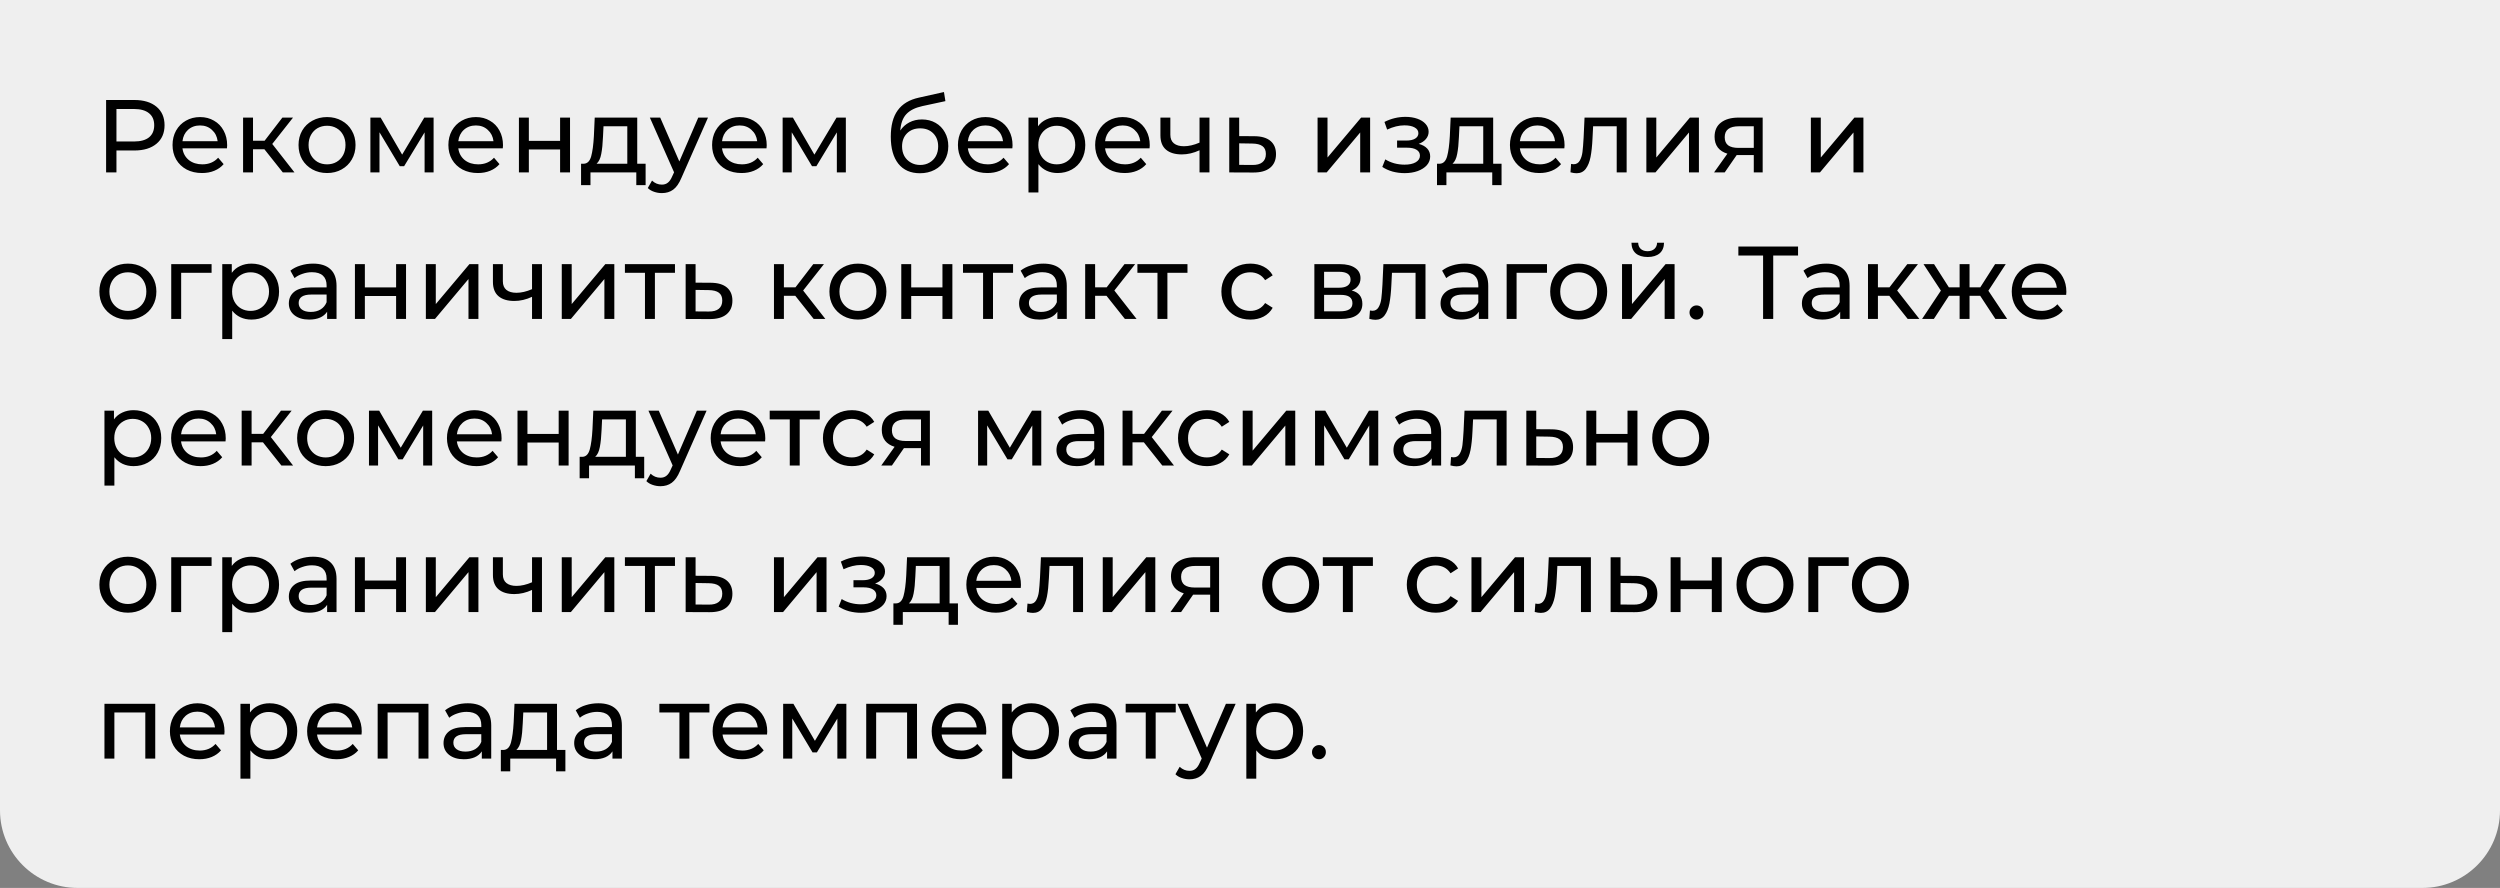 <?xml version="1.0" encoding="UTF-8"?> <svg xmlns="http://www.w3.org/2000/svg" width="290" height="103" viewBox="0 0 290 103" fill="none"><rect x="0" y="0" width="290" height="103" fill="#808080" stroke="none"/> <path d="M0 0H290V94C290 98.971 285.971 103 281 103H9C4.029 103 0 98.971 0 94V0Z" fill="#EFEFEF"></path> <path d="M15.584 11.6C16.672 11.6 17.528 11.86 18.152 12.38C18.776 12.9 19.088 13.616 19.088 14.528C19.088 15.44 18.776 16.156 18.152 16.676C17.528 17.196 16.672 17.456 15.584 17.456H13.508V20H12.308V11.6H15.584ZM15.548 16.412C16.308 16.412 16.888 16.252 17.288 15.932C17.688 15.604 17.888 15.136 17.888 14.528C17.888 13.92 17.688 13.456 17.288 13.136C16.888 12.808 16.308 12.644 15.548 12.644H13.508V16.412H15.548ZM26.35 16.856C26.35 16.944 26.342 17.06 26.326 17.204H21.166C21.238 17.764 21.482 18.216 21.898 18.56C22.322 18.896 22.846 19.064 23.47 19.064C24.23 19.064 24.842 18.808 25.306 18.296L25.942 19.04C25.654 19.376 25.294 19.632 24.862 19.808C24.438 19.984 23.962 20.072 23.434 20.072C22.762 20.072 22.166 19.936 21.646 19.664C21.126 19.384 20.722 18.996 20.434 18.5C20.154 18.004 20.014 17.444 20.014 16.82C20.014 16.204 20.15 15.648 20.422 15.152C20.702 14.656 21.082 14.272 21.562 14C22.05 13.72 22.598 13.58 23.206 13.58C23.814 13.58 24.354 13.72 24.826 14C25.306 14.272 25.678 14.656 25.942 15.152C26.214 15.648 26.35 16.216 26.35 16.856ZM23.206 14.552C22.654 14.552 22.19 14.72 21.814 15.056C21.446 15.392 21.23 15.832 21.166 16.376H25.246C25.182 15.84 24.962 15.404 24.586 15.068C24.218 14.724 23.758 14.552 23.206 14.552ZM30.669 17.312H29.349V20H28.197V13.64H29.349V16.328H30.693L32.757 13.64H33.993L31.581 16.7L34.161 20H32.805L30.669 17.312ZM37.942 20.072C37.31 20.072 36.742 19.932 36.238 19.652C35.734 19.372 35.338 18.988 35.05 18.5C34.77 18.004 34.63 17.444 34.63 16.82C34.63 16.196 34.77 15.64 35.05 15.152C35.338 14.656 35.734 14.272 36.238 14C36.742 13.72 37.31 13.58 37.942 13.58C38.574 13.58 39.138 13.72 39.634 14C40.138 14.272 40.53 14.656 40.81 15.152C41.098 15.64 41.242 16.196 41.242 16.82C41.242 17.444 41.098 18.004 40.81 18.5C40.53 18.988 40.138 19.372 39.634 19.652C39.138 19.932 38.574 20.072 37.942 20.072ZM37.942 19.064C38.35 19.064 38.714 18.972 39.034 18.788C39.362 18.596 39.618 18.332 39.802 17.996C39.986 17.652 40.078 17.26 40.078 16.82C40.078 16.38 39.986 15.992 39.802 15.656C39.618 15.312 39.362 15.048 39.034 14.864C38.714 14.68 38.35 14.588 37.942 14.588C37.534 14.588 37.166 14.68 36.838 14.864C36.518 15.048 36.262 15.312 36.07 15.656C35.886 15.992 35.794 16.38 35.794 16.82C35.794 17.26 35.886 17.652 36.07 17.996C36.262 18.332 36.518 18.596 36.838 18.788C37.166 18.972 37.534 19.064 37.942 19.064ZM50.297 13.64V20H49.253V15.356L46.877 19.28H46.373L44.021 15.344V20H42.965V13.64H44.153L46.649 17.936L49.217 13.64H50.297ZM58.348 16.856C58.348 16.944 58.34 17.06 58.324 17.204H53.164C53.236 17.764 53.48 18.216 53.896 18.56C54.32 18.896 54.844 19.064 55.468 19.064C56.228 19.064 56.84 18.808 57.304 18.296L57.94 19.04C57.652 19.376 57.292 19.632 56.86 19.808C56.436 19.984 55.96 20.072 55.432 20.072C54.76 20.072 54.164 19.936 53.644 19.664C53.124 19.384 52.72 18.996 52.432 18.5C52.152 18.004 52.012 17.444 52.012 16.82C52.012 16.204 52.148 15.648 52.42 15.152C52.7 14.656 53.08 14.272 53.56 14C54.048 13.72 54.596 13.58 55.204 13.58C55.812 13.58 56.352 13.72 56.824 14C57.304 14.272 57.676 14.656 57.94 15.152C58.212 15.648 58.348 16.216 58.348 16.856ZM55.204 14.552C54.652 14.552 54.188 14.72 53.812 15.056C53.444 15.392 53.228 15.832 53.164 16.376H57.244C57.18 15.84 56.96 15.404 56.584 15.068C56.216 14.724 55.756 14.552 55.204 14.552ZM60.195 13.64H61.347V16.34H64.971V13.64H66.123V20H64.971V17.336H61.347V20H60.195V13.64ZM74.891 18.992V21.476H73.811V20H68.495V21.476H67.403V18.992H67.739C68.147 18.968 68.427 18.68 68.579 18.128C68.731 17.576 68.835 16.796 68.891 15.788L68.987 13.64H73.919V18.992H74.891ZM69.947 15.872C69.915 16.672 69.847 17.336 69.743 17.864C69.647 18.384 69.467 18.76 69.203 18.992H72.767V14.648H70.007L69.947 15.872ZM82.127 13.64L79.043 20.636C78.772 21.284 78.451 21.74 78.084 22.004C77.724 22.268 77.287 22.4 76.775 22.4C76.463 22.4 76.159 22.348 75.864 22.244C75.576 22.148 75.335 22.004 75.144 21.812L75.635 20.948C75.963 21.26 76.344 21.416 76.775 21.416C77.055 21.416 77.287 21.34 77.472 21.188C77.663 21.044 77.835 20.792 77.987 20.432L78.192 19.988L75.383 13.64H76.584L78.803 18.728L80.999 13.64H82.127ZM88.939 16.856C88.939 16.944 88.931 17.06 88.915 17.204H83.755C83.827 17.764 84.071 18.216 84.487 18.56C84.911 18.896 85.435 19.064 86.059 19.064C86.819 19.064 87.431 18.808 87.895 18.296L88.531 19.04C88.243 19.376 87.883 19.632 87.451 19.808C87.027 19.984 86.551 20.072 86.023 20.072C85.351 20.072 84.755 19.936 84.235 19.664C83.715 19.384 83.311 18.996 83.023 18.5C82.743 18.004 82.603 17.444 82.603 16.82C82.603 16.204 82.739 15.648 83.011 15.152C83.291 14.656 83.671 14.272 84.151 14C84.639 13.72 85.187 13.58 85.795 13.58C86.403 13.58 86.943 13.72 87.415 14C87.895 14.272 88.267 14.656 88.531 15.152C88.803 15.648 88.939 16.216 88.939 16.856ZM85.795 14.552C85.243 14.552 84.779 14.72 84.403 15.056C84.035 15.392 83.819 15.832 83.755 16.376H87.835C87.771 15.84 87.551 15.404 87.175 15.068C86.807 14.724 86.347 14.552 85.795 14.552ZM98.118 13.64V20H97.074V15.356L94.698 19.28H94.194L91.842 15.344V20H90.786V13.64H91.974L94.47 17.936L97.038 13.64H98.118ZM106.943 13.856C107.535 13.856 108.063 13.988 108.527 14.252C108.991 14.516 109.351 14.884 109.607 15.356C109.871 15.82 110.003 16.352 110.003 16.952C110.003 17.568 109.863 18.116 109.583 18.596C109.311 19.068 108.923 19.436 108.419 19.7C107.923 19.964 107.355 20.096 106.715 20.096C105.635 20.096 104.799 19.728 104.207 18.992C103.623 18.248 103.331 17.204 103.331 15.86C103.331 14.556 103.599 13.536 104.135 12.8C104.671 12.056 105.491 11.564 106.595 11.324L109.499 10.676L109.667 11.732L106.991 12.308C106.159 12.492 105.539 12.804 105.131 13.244C104.723 13.684 104.491 14.316 104.435 15.14C104.707 14.732 105.059 14.416 105.491 14.192C105.923 13.968 106.407 13.856 106.943 13.856ZM106.739 19.136C107.147 19.136 107.507 19.044 107.819 18.86C108.139 18.676 108.387 18.424 108.563 18.104C108.739 17.776 108.827 17.404 108.827 16.988C108.827 16.356 108.635 15.848 108.251 15.464C107.867 15.08 107.363 14.888 106.739 14.888C106.115 14.888 105.607 15.08 105.215 15.464C104.831 15.848 104.639 16.356 104.639 16.988C104.639 17.404 104.727 17.776 104.903 18.104C105.087 18.424 105.339 18.676 105.659 18.86C105.979 19.044 106.339 19.136 106.739 19.136ZM117.456 16.856C117.456 16.944 117.448 17.06 117.432 17.204H112.272C112.344 17.764 112.588 18.216 113.004 18.56C113.428 18.896 113.952 19.064 114.576 19.064C115.336 19.064 115.948 18.808 116.412 18.296L117.048 19.04C116.76 19.376 116.4 19.632 115.968 19.808C115.544 19.984 115.068 20.072 114.54 20.072C113.868 20.072 113.272 19.936 112.752 19.664C112.232 19.384 111.828 18.996 111.54 18.5C111.26 18.004 111.12 17.444 111.12 16.82C111.12 16.204 111.256 15.648 111.528 15.152C111.808 14.656 112.188 14.272 112.668 14C113.156 13.72 113.704 13.58 114.312 13.58C114.92 13.58 115.46 13.72 115.932 14C116.412 14.272 116.784 14.656 117.048 15.152C117.32 15.648 117.456 16.216 117.456 16.856ZM114.312 14.552C113.76 14.552 113.296 14.72 112.92 15.056C112.552 15.392 112.336 15.832 112.272 16.376H116.352C116.288 15.84 116.068 15.404 115.692 15.068C115.324 14.724 114.864 14.552 114.312 14.552ZM122.676 13.58C123.292 13.58 123.844 13.716 124.332 13.988C124.82 14.26 125.2 14.64 125.472 15.128C125.752 15.616 125.892 16.18 125.892 16.82C125.892 17.46 125.752 18.028 125.472 18.524C125.2 19.012 124.82 19.392 124.332 19.664C123.844 19.936 123.292 20.072 122.676 20.072C122.22 20.072 121.8 19.984 121.416 19.808C121.04 19.632 120.72 19.376 120.456 19.04V22.328H119.304V13.64H120.408V14.648C120.664 14.296 120.988 14.032 121.38 13.856C121.772 13.672 122.204 13.58 122.676 13.58ZM122.58 19.064C122.988 19.064 123.352 18.972 123.672 18.788C124 18.596 124.256 18.332 124.44 17.996C124.632 17.652 124.728 17.26 124.728 16.82C124.728 16.38 124.632 15.992 124.44 15.656C124.256 15.312 124 15.048 123.672 14.864C123.352 14.68 122.988 14.588 122.58 14.588C122.18 14.588 121.816 14.684 121.488 14.876C121.168 15.06 120.912 15.32 120.72 15.656C120.536 15.992 120.444 16.38 120.444 16.82C120.444 17.26 120.536 17.652 120.72 17.996C120.904 18.332 121.16 18.596 121.488 18.788C121.816 18.972 122.18 19.064 122.58 19.064ZM133.373 16.856C133.373 16.944 133.365 17.06 133.349 17.204H128.189C128.261 17.764 128.505 18.216 128.921 18.56C129.345 18.896 129.869 19.064 130.493 19.064C131.253 19.064 131.865 18.808 132.329 18.296L132.965 19.04C132.677 19.376 132.317 19.632 131.885 19.808C131.461 19.984 130.985 20.072 130.457 20.072C129.785 20.072 129.189 19.936 128.669 19.664C128.149 19.384 127.745 18.996 127.457 18.5C127.177 18.004 127.037 17.444 127.037 16.82C127.037 16.204 127.173 15.648 127.445 15.152C127.725 14.656 128.105 14.272 128.585 14C129.073 13.72 129.621 13.58 130.229 13.58C130.837 13.58 131.377 13.72 131.849 14C132.329 14.272 132.701 14.656 132.965 15.152C133.237 15.648 133.373 16.216 133.373 16.856ZM130.229 14.552C129.677 14.552 129.213 14.72 128.837 15.056C128.469 15.392 128.253 15.832 128.189 16.376H132.269C132.205 15.84 131.985 15.404 131.609 15.068C131.241 14.724 130.781 14.552 130.229 14.552ZM140.297 13.64V20H139.145V17.432C138.457 17.752 137.773 17.912 137.093 17.912C136.301 17.912 135.689 17.728 135.257 17.36C134.825 16.992 134.609 16.44 134.609 15.704V13.64H135.761V15.632C135.761 16.072 135.897 16.404 136.169 16.628C136.449 16.852 136.837 16.964 137.333 16.964C137.893 16.964 138.497 16.824 139.145 16.544V13.64H140.297ZM145.533 15.8C146.341 15.808 146.957 15.992 147.381 16.352C147.805 16.712 148.017 17.22 148.017 17.876C148.017 18.564 147.785 19.096 147.321 19.472C146.865 19.84 146.209 20.02 145.353 20.012L142.593 20V13.64H143.745V15.788L145.533 15.8ZM145.257 19.136C145.777 19.144 146.169 19.04 146.433 18.824C146.705 18.608 146.841 18.288 146.841 17.864C146.841 17.448 146.709 17.144 146.445 16.952C146.189 16.76 145.793 16.66 145.257 16.652L143.745 16.628V19.124L145.257 19.136ZM152.838 13.64H153.99V18.272L157.89 13.64H158.934V20H157.782V15.368L153.894 20H152.838V13.64ZM164.569 16.688C164.993 16.8 165.321 16.98 165.553 17.228C165.785 17.476 165.901 17.784 165.901 18.152C165.901 18.528 165.773 18.864 165.517 19.16C165.261 19.448 164.905 19.676 164.449 19.844C164.001 20.004 163.497 20.084 162.937 20.084C162.465 20.084 162.001 20.024 161.545 19.904C161.097 19.776 160.697 19.596 160.345 19.364L160.693 18.488C160.997 18.68 161.345 18.832 161.737 18.944C162.129 19.048 162.525 19.1 162.925 19.1C163.469 19.1 163.901 19.008 164.221 18.824C164.549 18.632 164.713 18.376 164.713 18.056C164.713 17.76 164.581 17.532 164.317 17.372C164.061 17.212 163.697 17.132 163.225 17.132H162.061V16.304H163.141C163.573 16.304 163.913 16.228 164.161 16.076C164.409 15.924 164.533 15.716 164.533 15.452C164.533 15.164 164.385 14.94 164.089 14.78C163.801 14.62 163.409 14.54 162.913 14.54C162.281 14.54 161.613 14.704 160.909 15.032L160.597 14.144C161.373 13.752 162.185 13.556 163.033 13.556C163.545 13.556 164.005 13.628 164.413 13.772C164.821 13.916 165.141 14.12 165.373 14.384C165.605 14.648 165.721 14.948 165.721 15.284C165.721 15.596 165.617 15.876 165.409 16.124C165.201 16.372 164.921 16.56 164.569 16.688ZM174.18 18.992V21.476H173.1V20H167.784V21.476H166.692V18.992H167.028C167.436 18.968 167.716 18.68 167.868 18.128C168.02 17.576 168.124 16.796 168.18 15.788L168.276 13.64H173.208V18.992H174.18ZM169.236 15.872C169.204 16.672 169.136 17.336 169.032 17.864C168.936 18.384 168.756 18.76 168.492 18.992H172.056V14.648H169.296L169.236 15.872ZM181.489 16.856C181.489 16.944 181.481 17.06 181.465 17.204H176.305C176.377 17.764 176.621 18.216 177.037 18.56C177.461 18.896 177.985 19.064 178.609 19.064C179.369 19.064 179.981 18.808 180.445 18.296L181.081 19.04C180.793 19.376 180.433 19.632 180.001 19.808C179.577 19.984 179.101 20.072 178.573 20.072C177.901 20.072 177.305 19.936 176.785 19.664C176.265 19.384 175.861 18.996 175.573 18.5C175.293 18.004 175.153 17.444 175.153 16.82C175.153 16.204 175.289 15.648 175.561 15.152C175.841 14.656 176.221 14.272 176.701 14C177.189 13.72 177.737 13.58 178.345 13.58C178.953 13.58 179.493 13.72 179.965 14C180.445 14.272 180.817 14.656 181.081 15.152C181.353 15.648 181.489 16.216 181.489 16.856ZM178.345 14.552C177.793 14.552 177.329 14.72 176.953 15.056C176.585 15.392 176.369 15.832 176.305 16.376H180.385C180.321 15.84 180.101 15.404 179.725 15.068C179.357 14.724 178.897 14.552 178.345 14.552ZM188.69 13.64V20H187.538V14.648H184.802L184.73 16.064C184.69 16.92 184.614 17.636 184.502 18.212C184.39 18.78 184.206 19.236 183.95 19.58C183.694 19.924 183.338 20.096 182.882 20.096C182.674 20.096 182.438 20.06 182.174 19.988L182.246 19.016C182.35 19.04 182.446 19.052 182.534 19.052C182.854 19.052 183.094 18.912 183.254 18.632C183.414 18.352 183.518 18.02 183.566 17.636C183.614 17.252 183.658 16.704 183.698 15.992L183.806 13.64H188.69ZM190.978 13.64H192.13V18.272L196.03 13.64H197.074V20H195.922V15.368L192.034 20H190.978V13.64ZM204.47 13.64V20H203.438V17.984H201.59H201.458L200.066 20H198.83L200.378 17.828C199.898 17.684 199.53 17.448 199.274 17.12C199.018 16.784 198.89 16.368 198.89 15.872C198.89 15.144 199.138 14.592 199.634 14.216C200.13 13.832 200.814 13.64 201.686 13.64H204.47ZM200.066 15.908C200.066 16.332 200.198 16.648 200.462 16.856C200.734 17.056 201.138 17.156 201.674 17.156H203.438V14.648H201.722C200.618 14.648 200.066 15.068 200.066 15.908ZM210.06 13.64H211.212V18.272L215.112 13.64H216.156V20H215.004V15.368L211.116 20H210.06V13.64ZM14.84 37.072C14.208 37.072 13.64 36.932 13.136 36.652C12.632 36.372 12.236 35.988 11.948 35.5C11.668 35.004 11.528 34.444 11.528 33.82C11.528 33.196 11.668 32.64 11.948 32.152C12.236 31.656 12.632 31.272 13.136 31C13.64 30.72 14.208 30.58 14.84 30.58C15.472 30.58 16.036 30.72 16.532 31C17.036 31.272 17.428 31.656 17.708 32.152C17.996 32.64 18.14 33.196 18.14 33.82C18.14 34.444 17.996 35.004 17.708 35.5C17.428 35.988 17.036 36.372 16.532 36.652C16.036 36.932 15.472 37.072 14.84 37.072ZM14.84 36.064C15.248 36.064 15.612 35.972 15.932 35.788C16.26 35.596 16.516 35.332 16.7 34.996C16.884 34.652 16.976 34.26 16.976 33.82C16.976 33.38 16.884 32.992 16.7 32.656C16.516 32.312 16.26 32.048 15.932 31.864C15.612 31.68 15.248 31.588 14.84 31.588C14.432 31.588 14.064 31.68 13.736 31.864C13.416 32.048 13.16 32.312 12.968 32.656C12.784 32.992 12.692 33.38 12.692 33.82C12.692 34.26 12.784 34.652 12.968 34.996C13.16 35.332 13.416 35.596 13.736 35.788C14.064 35.972 14.432 36.064 14.84 36.064ZM24.544 31.648H21.015V37H19.863V30.64H24.544V31.648ZM29.155 30.58C29.771 30.58 30.323 30.716 30.811 30.988C31.299 31.26 31.679 31.64 31.951 32.128C32.231 32.616 32.371 33.18 32.371 33.82C32.371 34.46 32.231 35.028 31.951 35.524C31.679 36.012 31.299 36.392 30.811 36.664C30.323 36.936 29.771 37.072 29.155 37.072C28.699 37.072 28.279 36.984 27.895 36.808C27.519 36.632 27.199 36.376 26.935 36.04V39.328H25.783V30.64H26.887V31.648C27.143 31.296 27.467 31.032 27.859 30.856C28.251 30.672 28.683 30.58 29.155 30.58ZM29.059 36.064C29.467 36.064 29.831 35.972 30.151 35.788C30.479 35.596 30.735 35.332 30.919 34.996C31.111 34.652 31.207 34.26 31.207 33.82C31.207 33.38 31.111 32.992 30.919 32.656C30.735 32.312 30.479 32.048 30.151 31.864C29.831 31.68 29.467 31.588 29.059 31.588C28.659 31.588 28.295 31.684 27.967 31.876C27.647 32.06 27.391 32.32 27.199 32.656C27.015 32.992 26.923 33.38 26.923 33.82C26.923 34.26 27.015 34.652 27.199 34.996C27.383 35.332 27.639 35.596 27.967 35.788C28.295 35.972 28.659 36.064 29.059 36.064ZM36.314 30.58C37.194 30.58 37.866 30.796 38.33 31.228C38.802 31.66 39.038 32.304 39.038 33.16V37H37.946V36.16C37.754 36.456 37.478 36.684 37.118 36.844C36.766 36.996 36.346 37.072 35.858 37.072C35.146 37.072 34.574 36.9 34.142 36.556C33.718 36.212 33.506 35.76 33.506 35.2C33.506 34.64 33.71 34.192 34.118 33.856C34.526 33.512 35.174 33.34 36.062 33.34H37.886V33.112C37.886 32.616 37.742 32.236 37.454 31.972C37.166 31.708 36.742 31.576 36.182 31.576C35.806 31.576 35.438 31.64 35.078 31.768C34.718 31.888 34.414 32.052 34.166 32.26L33.686 31.396C34.014 31.132 34.406 30.932 34.862 30.796C35.318 30.652 35.802 30.58 36.314 30.58ZM36.05 36.184C36.49 36.184 36.87 36.088 37.19 35.896C37.51 35.696 37.742 35.416 37.886 35.056V34.168H36.11C35.134 34.168 34.646 34.496 34.646 35.152C34.646 35.472 34.77 35.724 35.018 35.908C35.266 36.092 35.61 36.184 36.05 36.184ZM41.172 30.64H42.324V33.34H45.948V30.64H47.1V37H45.948V34.336H42.324V37H41.172V30.64ZM49.4 30.64H50.552V35.272L54.452 30.64H55.496V37H54.344V32.368L50.456 37H49.4V30.64ZM62.868 30.64V37H61.716V34.432C61.028 34.752 60.344 34.912 59.664 34.912C58.872 34.912 58.26 34.728 57.828 34.36C57.396 33.992 57.18 33.44 57.18 32.704V30.64H58.332V32.632C58.332 33.072 58.468 33.404 58.74 33.628C59.02 33.852 59.408 33.964 59.904 33.964C60.464 33.964 61.068 33.824 61.716 33.544V30.64H62.868ZM65.165 30.64H66.317V35.272L70.217 30.64H71.261V37H70.109V32.368L66.221 37H65.165V30.64ZM78.297 31.648H75.969V37H74.817V31.648H72.489V30.64H78.297V31.648ZM82.475 32.8C83.283 32.808 83.899 32.992 84.323 33.352C84.747 33.712 84.959 34.22 84.959 34.876C84.959 35.564 84.727 36.096 84.263 36.472C83.807 36.84 83.151 37.02 82.295 37.012L79.535 37V30.64H80.687V32.788L82.475 32.8ZM82.199 36.136C82.719 36.144 83.111 36.04 83.375 35.824C83.647 35.608 83.783 35.288 83.783 34.864C83.783 34.448 83.651 34.144 83.387 33.952C83.131 33.76 82.735 33.66 82.199 33.652L80.687 33.628V36.124L82.199 36.136ZM92.252 34.312H90.932V37H89.78V30.64H90.932V33.328H92.276L94.34 30.64H95.576L93.164 33.7L95.744 37H94.388L92.252 34.312ZM99.525 37.072C98.893 37.072 98.325 36.932 97.821 36.652C97.317 36.372 96.921 35.988 96.633 35.5C96.353 35.004 96.213 34.444 96.213 33.82C96.213 33.196 96.353 32.64 96.633 32.152C96.921 31.656 97.317 31.272 97.821 31C98.325 30.72 98.893 30.58 99.525 30.58C100.157 30.58 100.721 30.72 101.217 31C101.721 31.272 102.113 31.656 102.393 32.152C102.681 32.64 102.825 33.196 102.825 33.82C102.825 34.444 102.681 35.004 102.393 35.5C102.113 35.988 101.721 36.372 101.217 36.652C100.721 36.932 100.157 37.072 99.525 37.072ZM99.525 36.064C99.933 36.064 100.297 35.972 100.617 35.788C100.945 35.596 101.201 35.332 101.385 34.996C101.569 34.652 101.661 34.26 101.661 33.82C101.661 33.38 101.569 32.992 101.385 32.656C101.201 32.312 100.945 32.048 100.617 31.864C100.297 31.68 99.933 31.588 99.525 31.588C99.117 31.588 98.749 31.68 98.421 31.864C98.101 32.048 97.845 32.312 97.653 32.656C97.469 32.992 97.377 33.38 97.377 33.82C97.377 34.26 97.469 34.652 97.653 34.996C97.845 35.332 98.101 35.596 98.421 35.788C98.749 35.972 99.117 36.064 99.525 36.064ZM104.548 30.64H105.7V33.34H109.324V30.64H110.476V37H109.324V34.336H105.7V37H104.548V30.64ZM117.516 31.648H115.188V37H114.036V31.648H111.708V30.64H117.516V31.648ZM121.022 30.58C121.902 30.58 122.574 30.796 123.038 31.228C123.51 31.66 123.746 32.304 123.746 33.16V37H122.654V36.16C122.462 36.456 122.186 36.684 121.826 36.844C121.474 36.996 121.054 37.072 120.566 37.072C119.854 37.072 119.282 36.9 118.85 36.556C118.426 36.212 118.214 35.76 118.214 35.2C118.214 34.64 118.418 34.192 118.826 33.856C119.234 33.512 119.882 33.34 120.77 33.34H122.594V33.112C122.594 32.616 122.45 32.236 122.162 31.972C121.874 31.708 121.45 31.576 120.89 31.576C120.514 31.576 120.146 31.64 119.786 31.768C119.426 31.888 119.122 32.052 118.874 32.26L118.394 31.396C118.722 31.132 119.114 30.932 119.57 30.796C120.026 30.652 120.51 30.58 121.022 30.58ZM120.758 36.184C121.198 36.184 121.578 36.088 121.898 35.896C122.218 35.696 122.45 35.416 122.594 35.056V34.168H120.818C119.842 34.168 119.354 34.496 119.354 35.152C119.354 35.472 119.478 35.724 119.726 35.908C119.974 36.092 120.318 36.184 120.758 36.184ZM128.353 34.312H127.033V37H125.881V30.64H127.033V33.328H128.377L130.441 30.64H131.677L129.265 33.7L131.845 37H130.489L128.353 34.312ZM137.747 31.648H135.419V37H134.267V31.648H131.939V30.64H137.747V31.648ZM145.04 37.072C144.392 37.072 143.812 36.932 143.3 36.652C142.796 36.372 142.4 35.988 142.112 35.5C141.824 35.004 141.68 34.444 141.68 33.82C141.68 33.196 141.824 32.64 142.112 32.152C142.4 31.656 142.796 31.272 143.3 31C143.812 30.72 144.392 30.58 145.04 30.58C145.616 30.58 146.128 30.696 146.576 30.928C147.032 31.16 147.384 31.496 147.632 31.936L146.756 32.5C146.556 32.196 146.308 31.968 146.012 31.816C145.716 31.664 145.388 31.588 145.028 31.588C144.612 31.588 144.236 31.68 143.9 31.864C143.572 32.048 143.312 32.312 143.12 32.656C142.936 32.992 142.844 33.38 142.844 33.82C142.844 34.268 142.936 34.664 143.12 35.008C143.312 35.344 143.572 35.604 143.9 35.788C144.236 35.972 144.612 36.064 145.028 36.064C145.388 36.064 145.716 35.988 146.012 35.836C146.308 35.684 146.556 35.456 146.756 35.152L147.632 35.704C147.384 36.144 147.032 36.484 146.576 36.724C146.128 36.956 145.616 37.072 145.04 37.072ZM156.798 33.7C157.622 33.908 158.034 34.424 158.034 35.248C158.034 35.808 157.822 36.24 157.398 36.544C156.982 36.848 156.358 37 155.526 37H152.466V30.64H155.418C156.17 30.64 156.758 30.784 157.182 31.072C157.606 31.352 157.818 31.752 157.818 32.272C157.818 32.608 157.726 32.9 157.542 33.148C157.366 33.388 157.118 33.572 156.798 33.7ZM153.594 33.376H155.322C155.762 33.376 156.094 33.296 156.318 33.136C156.55 32.976 156.666 32.744 156.666 32.44C156.666 31.832 156.218 31.528 155.322 31.528H153.594V33.376ZM155.442 36.112C155.922 36.112 156.282 36.036 156.522 35.884C156.762 35.732 156.882 35.496 156.882 35.176C156.882 34.848 156.77 34.604 156.546 34.444C156.33 34.284 155.986 34.204 155.514 34.204H153.594V36.112H155.442ZM165.357 30.64V37H164.205V31.648H161.469L161.397 33.064C161.357 33.92 161.281 34.636 161.169 35.212C161.057 35.78 160.873 36.236 160.617 36.58C160.361 36.924 160.005 37.096 159.549 37.096C159.341 37.096 159.105 37.06 158.841 36.988L158.913 36.016C159.017 36.04 159.113 36.052 159.201 36.052C159.521 36.052 159.761 35.912 159.921 35.632C160.081 35.352 160.185 35.02 160.233 34.636C160.281 34.252 160.325 33.704 160.365 32.992L160.473 30.64H165.357ZM169.912 30.58C170.792 30.58 171.464 30.796 171.928 31.228C172.4 31.66 172.636 32.304 172.636 33.16V37H171.544V36.16C171.352 36.456 171.076 36.684 170.716 36.844C170.364 36.996 169.944 37.072 169.456 37.072C168.744 37.072 168.172 36.9 167.74 36.556C167.316 36.212 167.104 35.76 167.104 35.2C167.104 34.64 167.308 34.192 167.716 33.856C168.124 33.512 168.772 33.34 169.66 33.34H171.484V33.112C171.484 32.616 171.34 32.236 171.052 31.972C170.764 31.708 170.34 31.576 169.78 31.576C169.404 31.576 169.036 31.64 168.676 31.768C168.316 31.888 168.012 32.052 167.764 32.26L167.284 31.396C167.612 31.132 168.004 30.932 168.46 30.796C168.916 30.652 169.4 30.58 169.912 30.58ZM169.648 36.184C170.088 36.184 170.468 36.088 170.788 35.896C171.108 35.696 171.34 35.416 171.484 35.056V34.168H169.708C168.732 34.168 168.244 34.496 168.244 35.152C168.244 35.472 168.368 35.724 168.616 35.908C168.864 36.092 169.208 36.184 169.648 36.184ZM179.451 31.648H175.923V37H174.771V30.64H179.451V31.648ZM183.133 37.072C182.501 37.072 181.933 36.932 181.429 36.652C180.925 36.372 180.529 35.988 180.241 35.5C179.961 35.004 179.821 34.444 179.821 33.82C179.821 33.196 179.961 32.64 180.241 32.152C180.529 31.656 180.925 31.272 181.429 31C181.933 30.72 182.501 30.58 183.133 30.58C183.765 30.58 184.329 30.72 184.825 31C185.329 31.272 185.721 31.656 186.001 32.152C186.289 32.64 186.433 33.196 186.433 33.82C186.433 34.444 186.289 35.004 186.001 35.5C185.721 35.988 185.329 36.372 184.825 36.652C184.329 36.932 183.765 37.072 183.133 37.072ZM183.133 36.064C183.541 36.064 183.905 35.972 184.225 35.788C184.553 35.596 184.809 35.332 184.993 34.996C185.177 34.652 185.269 34.26 185.269 33.82C185.269 33.38 185.177 32.992 184.993 32.656C184.809 32.312 184.553 32.048 184.225 31.864C183.905 31.68 183.541 31.588 183.133 31.588C182.725 31.588 182.357 31.68 182.029 31.864C181.709 32.048 181.453 32.312 181.261 32.656C181.077 32.992 180.985 33.38 180.985 33.82C180.985 34.26 181.077 34.652 181.261 34.996C181.453 35.332 181.709 35.596 182.029 35.788C182.357 35.972 182.725 36.064 183.133 36.064ZM188.156 30.64H189.308V35.272L193.208 30.64H194.252V37H193.1V32.368L189.212 37H188.156V30.64ZM191.132 29.812C190.54 29.812 190.08 29.672 189.752 29.392C189.424 29.104 189.256 28.692 189.248 28.156H190.028C190.036 28.452 190.136 28.692 190.328 28.876C190.528 29.052 190.792 29.14 191.12 29.14C191.448 29.14 191.712 29.052 191.912 28.876C192.112 28.692 192.216 28.452 192.224 28.156H193.028C193.02 28.692 192.848 29.104 192.512 29.392C192.176 29.672 191.716 29.812 191.132 29.812ZM196.8 37.072C196.576 37.072 196.384 36.996 196.224 36.844C196.064 36.684 195.984 36.484 195.984 36.244C195.984 36.012 196.064 35.82 196.224 35.668C196.384 35.508 196.576 35.428 196.8 35.428C197.024 35.428 197.212 35.504 197.364 35.656C197.516 35.808 197.592 36.004 197.592 36.244C197.592 36.484 197.512 36.684 197.352 36.844C197.2 36.996 197.016 37.072 196.8 37.072ZM208.574 29.644H205.694V37H204.518V29.644H201.65V28.6H208.574V29.644ZM211.829 30.58C212.709 30.58 213.381 30.796 213.845 31.228C214.317 31.66 214.553 32.304 214.553 33.16V37H213.461V36.16C213.269 36.456 212.993 36.684 212.633 36.844C212.281 36.996 211.861 37.072 211.373 37.072C210.661 37.072 210.089 36.9 209.657 36.556C209.233 36.212 209.021 35.76 209.021 35.2C209.021 34.64 209.225 34.192 209.633 33.856C210.041 33.512 210.689 33.34 211.577 33.34H213.401V33.112C213.401 32.616 213.257 32.236 212.969 31.972C212.681 31.708 212.257 31.576 211.697 31.576C211.321 31.576 210.953 31.64 210.593 31.768C210.233 31.888 209.929 32.052 209.681 32.26L209.201 31.396C209.529 31.132 209.921 30.932 210.377 30.796C210.833 30.652 211.317 30.58 211.829 30.58ZM211.565 36.184C212.005 36.184 212.385 36.088 212.705 35.896C213.025 35.696 213.257 35.416 213.401 35.056V34.168H211.625C210.649 34.168 210.161 34.496 210.161 35.152C210.161 35.472 210.285 35.724 210.533 35.908C210.781 36.092 211.125 36.184 211.565 36.184ZM219.159 34.312H217.839V37H216.687V30.64H217.839V33.328H219.183L221.247 30.64H222.483L220.071 33.7L222.651 37H221.295L219.159 34.312ZM229.703 34.312H228.467V37H227.315V34.312H226.079L224.327 37H222.959L225.143 33.712L223.127 30.64H224.351L226.067 33.328H227.315V30.64H228.467V33.328H229.715L231.431 30.64H232.667L230.651 33.724L232.835 37H231.467L229.703 34.312ZM239.699 33.856C239.699 33.944 239.691 34.06 239.675 34.204H234.515C234.587 34.764 234.831 35.216 235.247 35.56C235.671 35.896 236.195 36.064 236.819 36.064C237.579 36.064 238.191 35.808 238.655 35.296L239.291 36.04C239.003 36.376 238.643 36.632 238.211 36.808C237.787 36.984 237.311 37.072 236.783 37.072C236.111 37.072 235.515 36.936 234.995 36.664C234.475 36.384 234.071 35.996 233.783 35.5C233.503 35.004 233.363 34.444 233.363 33.82C233.363 33.204 233.499 32.648 233.771 32.152C234.051 31.656 234.431 31.272 234.911 31C235.399 30.72 235.947 30.58 236.555 30.58C237.163 30.58 237.703 30.72 238.175 31C238.655 31.272 239.027 31.656 239.291 32.152C239.563 32.648 239.699 33.216 239.699 33.856ZM236.555 31.552C236.003 31.552 235.539 31.72 235.163 32.056C234.795 32.392 234.579 32.832 234.515 33.376H238.595C238.531 32.84 238.311 32.404 237.935 32.068C237.567 31.724 237.107 31.552 236.555 31.552ZM15.488 47.58C16.104 47.58 16.656 47.716 17.144 47.988C17.632 48.26 18.012 48.64 18.284 49.128C18.564 49.616 18.704 50.18 18.704 50.82C18.704 51.46 18.564 52.028 18.284 52.524C18.012 53.012 17.632 53.392 17.144 53.664C16.656 53.936 16.104 54.072 15.488 54.072C15.032 54.072 14.612 53.984 14.228 53.808C13.852 53.632 13.532 53.376 13.268 53.04V56.328H12.116V47.64H13.22V48.648C13.476 48.296 13.8 48.032 14.192 47.856C14.584 47.672 15.016 47.58 15.488 47.58ZM15.392 53.064C15.8 53.064 16.164 52.972 16.484 52.788C16.812 52.596 17.068 52.332 17.252 51.996C17.444 51.652 17.54 51.26 17.54 50.82C17.54 50.38 17.444 49.992 17.252 49.656C17.068 49.312 16.812 49.048 16.484 48.864C16.164 48.68 15.8 48.588 15.392 48.588C14.992 48.588 14.628 48.684 14.3 48.876C13.98 49.06 13.724 49.32 13.532 49.656C13.348 49.992 13.256 50.38 13.256 50.82C13.256 51.26 13.348 51.652 13.532 51.996C13.716 52.332 13.972 52.596 14.3 52.788C14.628 52.972 14.992 53.064 15.392 53.064ZM26.186 50.856C26.186 50.944 26.178 51.06 26.162 51.204H21.002C21.074 51.764 21.318 52.216 21.734 52.56C22.158 52.896 22.682 53.064 23.306 53.064C24.066 53.064 24.678 52.808 25.142 52.296L25.778 53.04C25.49 53.376 25.13 53.632 24.698 53.808C24.274 53.984 23.798 54.072 23.27 54.072C22.598 54.072 22.002 53.936 21.482 53.664C20.962 53.384 20.558 52.996 20.27 52.5C19.99 52.004 19.85 51.444 19.85 50.82C19.85 50.204 19.986 49.648 20.258 49.152C20.538 48.656 20.918 48.272 21.398 48C21.886 47.72 22.434 47.58 23.042 47.58C23.65 47.58 24.19 47.72 24.662 48C25.142 48.272 25.514 48.656 25.778 49.152C26.05 49.648 26.186 50.216 26.186 50.856ZM23.042 48.552C22.49 48.552 22.026 48.72 21.65 49.056C21.282 49.392 21.066 49.832 21.002 50.376H25.082C25.018 49.84 24.798 49.404 24.422 49.068C24.054 48.724 23.594 48.552 23.042 48.552ZM30.505 51.312H29.185V54H28.033V47.64H29.185V50.328H30.529L32.593 47.64H33.829L31.417 50.7L33.997 54H32.641L30.505 51.312ZM37.778 54.072C37.146 54.072 36.578 53.932 36.074 53.652C35.57 53.372 35.174 52.988 34.886 52.5C34.606 52.004 34.466 51.444 34.466 50.82C34.466 50.196 34.606 49.64 34.886 49.152C35.174 48.656 35.57 48.272 36.074 48C36.578 47.72 37.146 47.58 37.778 47.58C38.41 47.58 38.974 47.72 39.47 48C39.974 48.272 40.366 48.656 40.646 49.152C40.934 49.64 41.078 50.196 41.078 50.82C41.078 51.444 40.934 52.004 40.646 52.5C40.366 52.988 39.974 53.372 39.47 53.652C38.974 53.932 38.41 54.072 37.778 54.072ZM37.778 53.064C38.186 53.064 38.55 52.972 38.87 52.788C39.198 52.596 39.454 52.332 39.638 51.996C39.822 51.652 39.914 51.26 39.914 50.82C39.914 50.38 39.822 49.992 39.638 49.656C39.454 49.312 39.198 49.048 38.87 48.864C38.55 48.68 38.186 48.588 37.778 48.588C37.37 48.588 37.002 48.68 36.674 48.864C36.354 49.048 36.098 49.312 35.906 49.656C35.722 49.992 35.63 50.38 35.63 50.82C35.63 51.26 35.722 51.652 35.906 51.996C36.098 52.332 36.354 52.596 36.674 52.788C37.002 52.972 37.37 53.064 37.778 53.064ZM50.133 47.64V54H49.089V49.356L46.713 53.28H46.209L43.857 49.344V54H42.801V47.64H43.989L46.485 51.936L49.053 47.64H50.133ZM58.184 50.856C58.184 50.944 58.175 51.06 58.16 51.204H52.999C53.072 51.764 53.316 52.216 53.731 52.56C54.156 52.896 54.679 53.064 55.303 53.064C56.063 53.064 56.675 52.808 57.139 52.296L57.776 53.04C57.487 53.376 57.127 53.632 56.696 53.808C56.272 53.984 55.795 54.072 55.267 54.072C54.596 54.072 53.999 53.936 53.48 53.664C52.959 53.384 52.556 52.996 52.267 52.5C51.987 52.004 51.847 51.444 51.847 50.82C51.847 50.204 51.983 49.648 52.255 49.152C52.535 48.656 52.916 48.272 53.395 48C53.883 47.72 54.431 47.58 55.039 47.58C55.648 47.58 56.188 47.72 56.66 48C57.139 48.272 57.511 48.656 57.776 49.152C58.047 49.648 58.184 50.216 58.184 50.856ZM55.039 48.552C54.487 48.552 54.023 48.72 53.648 49.056C53.279 49.392 53.063 49.832 52.999 50.376H57.08C57.016 49.84 56.795 49.404 56.419 49.068C56.051 48.724 55.592 48.552 55.039 48.552ZM60.031 47.64H61.183V50.34H64.807V47.64H65.959V54H64.807V51.336H61.183V54H60.031V47.64ZM74.727 52.992V55.476H73.647V54H68.331V55.476H67.239V52.992H67.575C67.983 52.968 68.263 52.68 68.415 52.128C68.567 51.576 68.671 50.796 68.727 49.788L68.823 47.64H73.755V52.992H74.727ZM69.783 49.872C69.751 50.672 69.683 51.336 69.579 51.864C69.483 52.384 69.303 52.76 69.039 52.992H72.603V48.648H69.843L69.783 49.872ZM81.963 47.64L78.879 54.636C78.607 55.284 78.287 55.74 77.919 56.004C77.559 56.268 77.123 56.4 76.611 56.4C76.299 56.4 75.995 56.348 75.699 56.244C75.411 56.148 75.171 56.004 74.979 55.812L75.471 54.948C75.799 55.26 76.179 55.416 76.611 55.416C76.891 55.416 77.123 55.34 77.307 55.188C77.499 55.044 77.671 54.792 77.823 54.432L78.027 53.988L75.219 47.64H76.419L78.639 52.728L80.835 47.64H81.963ZM88.775 50.856C88.775 50.944 88.767 51.06 88.751 51.204H83.591C83.663 51.764 83.907 52.216 84.323 52.56C84.747 52.896 85.271 53.064 85.895 53.064C86.655 53.064 87.267 52.808 87.731 52.296L88.367 53.04C88.079 53.376 87.719 53.632 87.287 53.808C86.863 53.984 86.387 54.072 85.859 54.072C85.187 54.072 84.591 53.936 84.071 53.664C83.551 53.384 83.147 52.996 82.859 52.5C82.579 52.004 82.439 51.444 82.439 50.82C82.439 50.204 82.575 49.648 82.847 49.152C83.127 48.656 83.507 48.272 83.987 48C84.475 47.72 85.023 47.58 85.631 47.58C86.239 47.58 86.779 47.72 87.251 48C87.731 48.272 88.103 48.656 88.367 49.152C88.639 49.648 88.775 50.216 88.775 50.856ZM85.631 48.552C85.079 48.552 84.615 48.72 84.239 49.056C83.871 49.392 83.655 49.832 83.591 50.376H87.671C87.607 49.84 87.387 49.404 87.011 49.068C86.643 48.724 86.183 48.552 85.631 48.552ZM95.093 48.648H92.765V54H91.613V48.648H89.285V47.64H95.093V48.648ZM98.821 54.072C98.173 54.072 97.593 53.932 97.081 53.652C96.577 53.372 96.181 52.988 95.893 52.5C95.605 52.004 95.461 51.444 95.461 50.82C95.461 50.196 95.605 49.64 95.893 49.152C96.181 48.656 96.577 48.272 97.081 48C97.593 47.72 98.173 47.58 98.821 47.58C99.397 47.58 99.909 47.696 100.357 47.928C100.813 48.16 101.165 48.496 101.413 48.936L100.537 49.5C100.337 49.196 100.089 48.968 99.793 48.816C99.497 48.664 99.169 48.588 98.809 48.588C98.393 48.588 98.017 48.68 97.681 48.864C97.353 49.048 97.093 49.312 96.901 49.656C96.717 49.992 96.625 50.38 96.625 50.82C96.625 51.268 96.717 51.664 96.901 52.008C97.093 52.344 97.353 52.604 97.681 52.788C98.017 52.972 98.393 53.064 98.809 53.064C99.169 53.064 99.497 52.988 99.793 52.836C100.089 52.684 100.337 52.456 100.537 52.152L101.413 52.704C101.165 53.144 100.813 53.484 100.357 53.724C99.909 53.956 99.397 54.072 98.821 54.072ZM107.866 47.64V54H106.834V51.984H104.986H104.854L103.462 54H102.226L103.774 51.828C103.294 51.684 102.926 51.448 102.67 51.12C102.414 50.784 102.286 50.368 102.286 49.872C102.286 49.144 102.534 48.592 103.03 48.216C103.526 47.832 104.21 47.64 105.082 47.64H107.866ZM103.462 49.908C103.462 50.332 103.594 50.648 103.858 50.856C104.13 51.056 104.534 51.156 105.07 51.156H106.834V48.648H105.118C104.014 48.648 103.462 49.068 103.462 49.908ZM120.788 47.64V54H119.744V49.356L117.368 53.28H116.864L114.512 49.344V54H113.456V47.64H114.644L117.14 51.936L119.708 47.64H120.788ZM125.358 47.58C126.238 47.58 126.91 47.796 127.374 48.228C127.846 48.66 128.082 49.304 128.082 50.16V54H126.99V53.16C126.798 53.456 126.522 53.684 126.162 53.844C125.81 53.996 125.39 54.072 124.902 54.072C124.19 54.072 123.618 53.9 123.186 53.556C122.762 53.212 122.55 52.76 122.55 52.2C122.55 51.64 122.754 51.192 123.162 50.856C123.57 50.512 124.218 50.34 125.106 50.34H126.93V50.112C126.93 49.616 126.786 49.236 126.498 48.972C126.21 48.708 125.786 48.576 125.226 48.576C124.85 48.576 124.482 48.64 124.122 48.768C123.762 48.888 123.458 49.052 123.21 49.26L122.73 48.396C123.058 48.132 123.45 47.932 123.906 47.796C124.362 47.652 124.846 47.58 125.358 47.58ZM125.094 53.184C125.534 53.184 125.914 53.088 126.234 52.896C126.554 52.696 126.786 52.416 126.93 52.056V51.168H125.154C124.178 51.168 123.69 51.496 123.69 52.152C123.69 52.472 123.814 52.724 124.062 52.908C124.31 53.092 124.654 53.184 125.094 53.184ZM132.689 51.312H131.369V54H130.217V47.64H131.369V50.328H132.713L134.777 47.64H136.013L133.601 50.7L136.181 54H134.825L132.689 51.312ZM140.01 54.072C139.362 54.072 138.782 53.932 138.27 53.652C137.766 53.372 137.37 52.988 137.082 52.5C136.794 52.004 136.65 51.444 136.65 50.82C136.65 50.196 136.794 49.64 137.082 49.152C137.37 48.656 137.766 48.272 138.27 48C138.782 47.72 139.362 47.58 140.01 47.58C140.586 47.58 141.098 47.696 141.546 47.928C142.002 48.16 142.354 48.496 142.602 48.936L141.726 49.5C141.526 49.196 141.278 48.968 140.982 48.816C140.686 48.664 140.358 48.588 139.998 48.588C139.582 48.588 139.206 48.68 138.87 48.864C138.542 49.048 138.282 49.312 138.09 49.656C137.906 49.992 137.814 50.38 137.814 50.82C137.814 51.268 137.906 51.664 138.09 52.008C138.282 52.344 138.542 52.604 138.87 52.788C139.206 52.972 139.582 53.064 139.998 53.064C140.358 53.064 140.686 52.988 140.982 52.836C141.278 52.684 141.526 52.456 141.726 52.152L142.602 52.704C142.354 53.144 142.002 53.484 141.546 53.724C141.098 53.956 140.586 54.072 140.01 54.072ZM144.153 47.64H145.305V52.272L149.205 47.64H150.249V54H149.097V49.368L145.209 54H144.153V47.64ZM159.877 47.64V54H158.833V49.356L156.457 53.28H155.953L153.601 49.344V54H152.545V47.64H153.733L156.229 51.936L158.797 47.64H159.877ZM164.447 47.58C165.327 47.58 165.999 47.796 166.463 48.228C166.935 48.66 167.171 49.304 167.171 50.16V54H166.079V53.16C165.887 53.456 165.611 53.684 165.251 53.844C164.899 53.996 164.479 54.072 163.991 54.072C163.279 54.072 162.707 53.9 162.275 53.556C161.851 53.212 161.639 52.76 161.639 52.2C161.639 51.64 161.843 51.192 162.251 50.856C162.659 50.512 163.307 50.34 164.195 50.34H166.019V50.112C166.019 49.616 165.875 49.236 165.587 48.972C165.299 48.708 164.875 48.576 164.315 48.576C163.939 48.576 163.571 48.64 163.211 48.768C162.851 48.888 162.547 49.052 162.299 49.26L161.819 48.396C162.147 48.132 162.539 47.932 162.995 47.796C163.451 47.652 163.935 47.58 164.447 47.58ZM164.183 53.184C164.623 53.184 165.003 53.088 165.323 52.896C165.643 52.696 165.875 52.416 166.019 52.056V51.168H164.243C163.267 51.168 162.779 51.496 162.779 52.152C162.779 52.472 162.903 52.724 163.151 52.908C163.399 53.092 163.743 53.184 164.183 53.184ZM174.766 47.64V54H173.614V48.648H170.878L170.806 50.064C170.766 50.92 170.69 51.636 170.578 52.212C170.466 52.78 170.282 53.236 170.026 53.58C169.77 53.924 169.414 54.096 168.958 54.096C168.75 54.096 168.514 54.06 168.25 53.988L168.322 53.016C168.426 53.04 168.522 53.052 168.61 53.052C168.93 53.052 169.17 52.912 169.33 52.632C169.49 52.352 169.594 52.02 169.642 51.636C169.69 51.252 169.734 50.704 169.774 49.992L169.882 47.64H174.766ZM179.993 49.8C180.801 49.808 181.417 49.992 181.841 50.352C182.265 50.712 182.477 51.22 182.477 51.876C182.477 52.564 182.245 53.096 181.781 53.472C181.325 53.84 180.669 54.02 179.813 54.012L177.053 54V47.64H178.205V49.788L179.993 49.8ZM179.717 53.136C180.237 53.144 180.629 53.04 180.893 52.824C181.165 52.608 181.301 52.288 181.301 51.864C181.301 51.448 181.169 51.144 180.905 50.952C180.649 50.76 180.253 50.66 179.717 50.652L178.205 50.628V53.124L179.717 53.136ZM184.016 47.64H185.168V50.34H188.792V47.64H189.944V54H188.792V51.336H185.168V54H184.016V47.64ZM194.968 54.072C194.336 54.072 193.768 53.932 193.264 53.652C192.76 53.372 192.364 52.988 192.076 52.5C191.796 52.004 191.656 51.444 191.656 50.82C191.656 50.196 191.796 49.64 192.076 49.152C192.364 48.656 192.76 48.272 193.264 48C193.768 47.72 194.336 47.58 194.968 47.58C195.6 47.58 196.164 47.72 196.66 48C197.164 48.272 197.556 48.656 197.836 49.152C198.124 49.64 198.268 50.196 198.268 50.82C198.268 51.444 198.124 52.004 197.836 52.5C197.556 52.988 197.164 53.372 196.66 53.652C196.164 53.932 195.6 54.072 194.968 54.072ZM194.968 53.064C195.376 53.064 195.74 52.972 196.06 52.788C196.388 52.596 196.644 52.332 196.828 51.996C197.012 51.652 197.104 51.26 197.104 50.82C197.104 50.38 197.012 49.992 196.828 49.656C196.644 49.312 196.388 49.048 196.06 48.864C195.74 48.68 195.376 48.588 194.968 48.588C194.56 48.588 194.192 48.68 193.864 48.864C193.544 49.048 193.288 49.312 193.096 49.656C192.912 49.992 192.82 50.38 192.82 50.82C192.82 51.26 192.912 51.652 193.096 51.996C193.288 52.332 193.544 52.596 193.864 52.788C194.192 52.972 194.56 53.064 194.968 53.064ZM14.84 71.072C14.208 71.072 13.64 70.932 13.136 70.652C12.632 70.372 12.236 69.988 11.948 69.5C11.668 69.004 11.528 68.444 11.528 67.82C11.528 67.196 11.668 66.64 11.948 66.152C12.236 65.656 12.632 65.272 13.136 65C13.64 64.72 14.208 64.58 14.84 64.58C15.472 64.58 16.036 64.72 16.532 65C17.036 65.272 17.428 65.656 17.708 66.152C17.996 66.64 18.14 67.196 18.14 67.82C18.14 68.444 17.996 69.004 17.708 69.5C17.428 69.988 17.036 70.372 16.532 70.652C16.036 70.932 15.472 71.072 14.84 71.072ZM14.84 70.064C15.248 70.064 15.612 69.972 15.932 69.788C16.26 69.596 16.516 69.332 16.7 68.996C16.884 68.652 16.976 68.26 16.976 67.82C16.976 67.38 16.884 66.992 16.7 66.656C16.516 66.312 16.26 66.048 15.932 65.864C15.612 65.68 15.248 65.588 14.84 65.588C14.432 65.588 14.064 65.68 13.736 65.864C13.416 66.048 13.16 66.312 12.968 66.656C12.784 66.992 12.692 67.38 12.692 67.82C12.692 68.26 12.784 68.652 12.968 68.996C13.16 69.332 13.416 69.596 13.736 69.788C14.064 69.972 14.432 70.064 14.84 70.064ZM24.544 65.648H21.015V71H19.863V64.64H24.544V65.648ZM29.155 64.58C29.771 64.58 30.323 64.716 30.811 64.988C31.299 65.26 31.679 65.64 31.951 66.128C32.231 66.616 32.371 67.18 32.371 67.82C32.371 68.46 32.231 69.028 31.951 69.524C31.679 70.012 31.299 70.392 30.811 70.664C30.323 70.936 29.771 71.072 29.155 71.072C28.699 71.072 28.279 70.984 27.895 70.808C27.519 70.632 27.199 70.376 26.935 70.04V73.328H25.783V64.64H26.887V65.648C27.143 65.296 27.467 65.032 27.859 64.856C28.251 64.672 28.683 64.58 29.155 64.58ZM29.059 70.064C29.467 70.064 29.831 69.972 30.151 69.788C30.479 69.596 30.735 69.332 30.919 68.996C31.111 68.652 31.207 68.26 31.207 67.82C31.207 67.38 31.111 66.992 30.919 66.656C30.735 66.312 30.479 66.048 30.151 65.864C29.831 65.68 29.467 65.588 29.059 65.588C28.659 65.588 28.295 65.684 27.967 65.876C27.647 66.06 27.391 66.32 27.199 66.656C27.015 66.992 26.923 67.38 26.923 67.82C26.923 68.26 27.015 68.652 27.199 68.996C27.383 69.332 27.639 69.596 27.967 69.788C28.295 69.972 28.659 70.064 29.059 70.064ZM36.314 64.58C37.194 64.58 37.866 64.796 38.33 65.228C38.802 65.66 39.038 66.304 39.038 67.16V71H37.946V70.16C37.754 70.456 37.478 70.684 37.118 70.844C36.766 70.996 36.346 71.072 35.858 71.072C35.146 71.072 34.574 70.9 34.142 70.556C33.718 70.212 33.506 69.76 33.506 69.2C33.506 68.64 33.71 68.192 34.118 67.856C34.526 67.512 35.174 67.34 36.062 67.34H37.886V67.112C37.886 66.616 37.742 66.236 37.454 65.972C37.166 65.708 36.742 65.576 36.182 65.576C35.806 65.576 35.438 65.64 35.078 65.768C34.718 65.888 34.414 66.052 34.166 66.26L33.686 65.396C34.014 65.132 34.406 64.932 34.862 64.796C35.318 64.652 35.802 64.58 36.314 64.58ZM36.05 70.184C36.49 70.184 36.87 70.088 37.19 69.896C37.51 69.696 37.742 69.416 37.886 69.056V68.168H36.11C35.134 68.168 34.646 68.496 34.646 69.152C34.646 69.472 34.77 69.724 35.018 69.908C35.266 70.092 35.61 70.184 36.05 70.184ZM41.172 64.64H42.324V67.34H45.948V64.64H47.1V71H45.948V68.336H42.324V71H41.172V64.64ZM49.4 64.64H50.552V69.272L54.452 64.64H55.496V71H54.344V66.368L50.456 71H49.4V64.64ZM62.868 64.64V71H61.716V68.432C61.028 68.752 60.344 68.912 59.664 68.912C58.872 68.912 58.26 68.728 57.828 68.36C57.396 67.992 57.18 67.44 57.18 66.704V64.64H58.332V66.632C58.332 67.072 58.468 67.404 58.74 67.628C59.02 67.852 59.408 67.964 59.904 67.964C60.464 67.964 61.068 67.824 61.716 67.544V64.64H62.868ZM65.165 64.64H66.317V69.272L70.217 64.64H71.261V71H70.109V66.368L66.221 71H65.165V64.64ZM78.297 65.648H75.969V71H74.817V65.648H72.489V64.64H78.297V65.648ZM82.475 66.8C83.283 66.808 83.899 66.992 84.323 67.352C84.747 67.712 84.959 68.22 84.959 68.876C84.959 69.564 84.727 70.096 84.263 70.472C83.807 70.84 83.151 71.02 82.295 71.012L79.535 71V64.64H80.687V66.788L82.475 66.8ZM82.199 70.136C82.719 70.144 83.111 70.04 83.375 69.824C83.647 69.608 83.783 69.288 83.783 68.864C83.783 68.448 83.651 68.144 83.387 67.952C83.131 67.76 82.735 67.66 82.199 67.652L80.687 67.628V70.124L82.199 70.136ZM89.78 64.64H90.932V69.272L94.832 64.64H95.876V71H94.724V66.368L90.836 71H89.78V64.64ZM101.51 67.688C101.934 67.8 102.262 67.98 102.494 68.228C102.726 68.476 102.842 68.784 102.842 69.152C102.842 69.528 102.714 69.864 102.458 70.16C102.202 70.448 101.846 70.676 101.39 70.844C100.942 71.004 100.438 71.084 99.879 71.084C99.406 71.084 98.942 71.024 98.487 70.904C98.038 70.776 97.638 70.596 97.287 70.364L97.635 69.488C97.939 69.68 98.287 69.832 98.678 69.944C99.07 70.048 99.466 70.1 99.867 70.1C100.41 70.1 100.842 70.008 101.162 69.824C101.49 69.632 101.654 69.376 101.654 69.056C101.654 68.76 101.522 68.532 101.258 68.372C101.002 68.212 100.638 68.132 100.166 68.132H99.002V67.304H100.082C100.514 67.304 100.854 67.228 101.102 67.076C101.35 66.924 101.474 66.716 101.474 66.452C101.474 66.164 101.326 65.94 101.03 65.78C100.742 65.62 100.35 65.54 99.855 65.54C99.222 65.54 98.555 65.704 97.85 66.032L97.538 65.144C98.314 64.752 99.126 64.556 99.975 64.556C100.486 64.556 100.946 64.628 101.354 64.772C101.762 64.916 102.082 65.12 102.314 65.384C102.546 65.648 102.662 65.948 102.662 66.284C102.662 66.596 102.558 66.876 102.35 67.124C102.142 67.372 101.862 67.56 101.51 67.688ZM111.122 69.992V72.476H110.042V71H104.726V72.476H103.634V69.992H103.97C104.378 69.968 104.658 69.68 104.81 69.128C104.962 68.576 105.066 67.796 105.122 66.788L105.218 64.64H110.15V69.992H111.122ZM106.178 66.872C106.146 67.672 106.078 68.336 105.974 68.864C105.878 69.384 105.698 69.76 105.434 69.992H108.998V65.648H106.238L106.178 66.872ZM118.431 67.856C118.431 67.944 118.423 68.06 118.407 68.204H113.247C113.319 68.764 113.563 69.216 113.979 69.56C114.403 69.896 114.927 70.064 115.551 70.064C116.311 70.064 116.923 69.808 117.387 69.296L118.023 70.04C117.735 70.376 117.375 70.632 116.943 70.808C116.519 70.984 116.043 71.072 115.515 71.072C114.843 71.072 114.247 70.936 113.727 70.664C113.207 70.384 112.803 69.996 112.515 69.5C112.235 69.004 112.095 68.444 112.095 67.82C112.095 67.204 112.231 66.648 112.503 66.152C112.783 65.656 113.163 65.272 113.643 65C114.131 64.72 114.679 64.58 115.287 64.58C115.895 64.58 116.435 64.72 116.907 65C117.387 65.272 117.759 65.656 118.023 66.152C118.295 66.648 118.431 67.216 118.431 67.856ZM115.287 65.552C114.735 65.552 114.271 65.72 113.895 66.056C113.527 66.392 113.311 66.832 113.247 67.376H117.327C117.263 66.84 117.043 66.404 116.667 66.068C116.299 65.724 115.839 65.552 115.287 65.552ZM125.632 64.64V71H124.48V65.648H121.744L121.672 67.064C121.632 67.92 121.556 68.636 121.444 69.212C121.332 69.78 121.148 70.236 120.892 70.58C120.636 70.924 120.28 71.096 119.824 71.096C119.616 71.096 119.38 71.06 119.116 70.988L119.188 70.016C119.292 70.04 119.388 70.052 119.476 70.052C119.796 70.052 120.036 69.912 120.196 69.632C120.356 69.352 120.46 69.02 120.508 68.636C120.556 68.252 120.6 67.704 120.64 66.992L120.748 64.64H125.632ZM127.92 64.64H129.072V69.272L132.972 64.64H134.016V71H132.864V66.368L128.976 71H127.92V64.64ZM141.412 64.64V71H140.38V68.984H138.532H138.4L137.008 71H135.772L137.32 68.828C136.84 68.684 136.472 68.448 136.216 68.12C135.96 67.784 135.832 67.368 135.832 66.872C135.832 66.144 136.08 65.592 136.576 65.216C137.072 64.832 137.756 64.64 138.628 64.64H141.412ZM137.008 66.908C137.008 67.332 137.14 67.648 137.404 67.856C137.676 68.056 138.08 68.156 138.616 68.156H140.38V65.648H138.664C137.56 65.648 137.008 66.068 137.008 66.908ZM149.726 71.072C149.094 71.072 148.526 70.932 148.022 70.652C147.518 70.372 147.122 69.988 146.834 69.5C146.554 69.004 146.414 68.444 146.414 67.82C146.414 67.196 146.554 66.64 146.834 66.152C147.122 65.656 147.518 65.272 148.022 65C148.526 64.72 149.094 64.58 149.726 64.58C150.358 64.58 150.922 64.72 151.418 65C151.922 65.272 152.314 65.656 152.594 66.152C152.882 66.64 153.026 67.196 153.026 67.82C153.026 68.444 152.882 69.004 152.594 69.5C152.314 69.988 151.922 70.372 151.418 70.652C150.922 70.932 150.358 71.072 149.726 71.072ZM149.726 70.064C150.134 70.064 150.498 69.972 150.818 69.788C151.146 69.596 151.402 69.332 151.586 68.996C151.77 68.652 151.862 68.26 151.862 67.82C151.862 67.38 151.77 66.992 151.586 66.656C151.402 66.312 151.146 66.048 150.818 65.864C150.498 65.68 150.134 65.588 149.726 65.588C149.318 65.588 148.95 65.68 148.622 65.864C148.302 66.048 148.046 66.312 147.854 66.656C147.67 66.992 147.578 67.38 147.578 67.82C147.578 68.26 147.67 68.652 147.854 68.996C148.046 69.332 148.302 69.596 148.622 69.788C148.95 69.972 149.318 70.064 149.726 70.064ZM159.255 65.648H156.927V71H155.775V65.648H153.447V64.64H159.255V65.648ZM166.548 71.072C165.9 71.072 165.32 70.932 164.808 70.652C164.304 70.372 163.908 69.988 163.62 69.5C163.332 69.004 163.188 68.444 163.188 67.82C163.188 67.196 163.332 66.64 163.62 66.152C163.908 65.656 164.304 65.272 164.808 65C165.32 64.72 165.9 64.58 166.548 64.58C167.124 64.58 167.636 64.696 168.084 64.928C168.54 65.16 168.892 65.496 169.14 65.936L168.264 66.5C168.064 66.196 167.816 65.968 167.52 65.816C167.224 65.664 166.896 65.588 166.536 65.588C166.12 65.588 165.744 65.68 165.408 65.864C165.08 66.048 164.82 66.312 164.628 66.656C164.444 66.992 164.352 67.38 164.352 67.82C164.352 68.268 164.444 68.664 164.628 69.008C164.82 69.344 165.08 69.604 165.408 69.788C165.744 69.972 166.12 70.064 166.536 70.064C166.896 70.064 167.224 69.988 167.52 69.836C167.816 69.684 168.064 69.456 168.264 69.152L169.14 69.704C168.892 70.144 168.54 70.484 168.084 70.724C167.636 70.956 167.124 71.072 166.548 71.072ZM170.691 64.64H171.843V69.272L175.743 64.64H176.787V71H175.635V66.368L171.747 71H170.691V64.64ZM184.543 64.64V71H183.391V65.648H180.655L180.583 67.064C180.543 67.92 180.467 68.636 180.355 69.212C180.243 69.78 180.059 70.236 179.803 70.58C179.547 70.924 179.191 71.096 178.735 71.096C178.527 71.096 178.291 71.06 178.027 70.988L178.099 70.016C178.203 70.04 178.299 70.052 178.387 70.052C178.707 70.052 178.947 69.912 179.107 69.632C179.267 69.352 179.371 69.02 179.419 68.636C179.467 68.252 179.511 67.704 179.551 66.992L179.659 64.64H184.543ZM189.771 66.8C190.579 66.808 191.195 66.992 191.619 67.352C192.043 67.712 192.255 68.22 192.255 68.876C192.255 69.564 192.023 70.096 191.559 70.472C191.103 70.84 190.447 71.02 189.591 71.012L186.831 71V64.64H187.983V66.788L189.771 66.8ZM189.495 70.136C190.015 70.144 190.407 70.04 190.671 69.824C190.943 69.608 191.079 69.288 191.079 68.864C191.079 68.448 190.947 68.144 190.683 67.952C190.427 67.76 190.031 67.66 189.495 67.652L187.983 67.628V70.124L189.495 70.136ZM193.793 64.64H194.945V67.34H198.569V64.64H199.721V71H198.569V68.336H194.945V71H193.793V64.64ZM204.745 71.072C204.113 71.072 203.545 70.932 203.041 70.652C202.537 70.372 202.141 69.988 201.853 69.5C201.573 69.004 201.433 68.444 201.433 67.82C201.433 67.196 201.573 66.64 201.853 66.152C202.141 65.656 202.537 65.272 203.041 65C203.545 64.72 204.113 64.58 204.745 64.58C205.377 64.58 205.941 64.72 206.437 65C206.941 65.272 207.333 65.656 207.613 66.152C207.901 66.64 208.045 67.196 208.045 67.82C208.045 68.444 207.901 69.004 207.613 69.5C207.333 69.988 206.941 70.372 206.437 70.652C205.941 70.932 205.377 71.072 204.745 71.072ZM204.745 70.064C205.153 70.064 205.517 69.972 205.837 69.788C206.165 69.596 206.421 69.332 206.605 68.996C206.789 68.652 206.881 68.26 206.881 67.82C206.881 67.38 206.789 66.992 206.605 66.656C206.421 66.312 206.165 66.048 205.837 65.864C205.517 65.68 205.153 65.588 204.745 65.588C204.337 65.588 203.969 65.68 203.641 65.864C203.321 66.048 203.065 66.312 202.873 66.656C202.689 66.992 202.597 67.38 202.597 67.82C202.597 68.26 202.689 68.652 202.873 68.996C203.065 69.332 203.321 69.596 203.641 69.788C203.969 69.972 204.337 70.064 204.745 70.064ZM214.449 65.648H210.921V71H209.769V64.64H214.449V65.648ZM218.131 71.072C217.499 71.072 216.931 70.932 216.427 70.652C215.923 70.372 215.527 69.988 215.239 69.5C214.959 69.004 214.819 68.444 214.819 67.82C214.819 67.196 214.959 66.64 215.239 66.152C215.527 65.656 215.923 65.272 216.427 65C216.931 64.72 217.499 64.58 218.131 64.58C218.763 64.58 219.327 64.72 219.823 65C220.327 65.272 220.719 65.656 220.999 66.152C221.287 66.64 221.431 67.196 221.431 67.82C221.431 68.444 221.287 69.004 220.999 69.5C220.719 69.988 220.327 70.372 219.823 70.652C219.327 70.932 218.763 71.072 218.131 71.072ZM218.131 70.064C218.539 70.064 218.903 69.972 219.223 69.788C219.551 69.596 219.807 69.332 219.991 68.996C220.175 68.652 220.267 68.26 220.267 67.82C220.267 67.38 220.175 66.992 219.991 66.656C219.807 66.312 219.551 66.048 219.223 65.864C218.903 65.68 218.539 65.588 218.131 65.588C217.723 65.588 217.355 65.68 217.027 65.864C216.707 66.048 216.451 66.312 216.259 66.656C216.075 66.992 215.983 67.38 215.983 67.82C215.983 68.26 216.075 68.652 216.259 68.996C216.451 69.332 216.707 69.596 217.027 69.788C217.355 69.972 217.723 70.064 218.131 70.064ZM18.008 81.64V88H16.856V82.648H13.268V88H12.116V81.64H18.008ZM26.045 84.856C26.045 84.944 26.037 85.06 26.021 85.204H20.861C20.933 85.764 21.177 86.216 21.593 86.56C22.017 86.896 22.541 87.064 23.165 87.064C23.925 87.064 24.537 86.808 25.001 86.296L25.637 87.04C25.349 87.376 24.989 87.632 24.557 87.808C24.133 87.984 23.657 88.072 23.129 88.072C22.457 88.072 21.861 87.936 21.341 87.664C20.821 87.384 20.417 86.996 20.129 86.5C19.849 86.004 19.709 85.444 19.709 84.82C19.709 84.204 19.845 83.648 20.117 83.152C20.397 82.656 20.777 82.272 21.257 82C21.745 81.72 22.293 81.58 22.901 81.58C23.509 81.58 24.049 81.72 24.521 82C25.001 82.272 25.373 82.656 25.637 83.152C25.909 83.648 26.045 84.216 26.045 84.856ZM22.901 82.552C22.349 82.552 21.885 82.72 21.509 83.056C21.141 83.392 20.925 83.832 20.861 84.376H24.941C24.877 83.84 24.657 83.404 24.281 83.068C23.913 82.724 23.453 82.552 22.901 82.552ZM31.264 81.58C31.88 81.58 32.432 81.716 32.92 81.988C33.408 82.26 33.788 82.64 34.06 83.128C34.34 83.616 34.48 84.18 34.48 84.82C34.48 85.46 34.34 86.028 34.06 86.524C33.788 87.012 33.408 87.392 32.92 87.664C32.432 87.936 31.88 88.072 31.264 88.072C30.808 88.072 30.388 87.984 30.004 87.808C29.628 87.632 29.308 87.376 29.044 87.04V90.328H27.892V81.64H28.996V82.648C29.252 82.296 29.576 82.032 29.968 81.856C30.36 81.672 30.792 81.58 31.264 81.58ZM31.168 87.064C31.576 87.064 31.94 86.972 32.26 86.788C32.588 86.596 32.844 86.332 33.028 85.996C33.22 85.652 33.316 85.26 33.316 84.82C33.316 84.38 33.22 83.992 33.028 83.656C32.844 83.312 32.588 83.048 32.26 82.864C31.94 82.68 31.576 82.588 31.168 82.588C30.768 82.588 30.404 82.684 30.076 82.876C29.756 83.06 29.5 83.32 29.308 83.656C29.124 83.992 29.032 84.38 29.032 84.82C29.032 85.26 29.124 85.652 29.308 85.996C29.492 86.332 29.748 86.596 30.076 86.788C30.404 86.972 30.768 87.064 31.168 87.064ZM41.962 84.856C41.962 84.944 41.954 85.06 41.938 85.204H36.778C36.85 85.764 37.094 86.216 37.51 86.56C37.934 86.896 38.458 87.064 39.082 87.064C39.842 87.064 40.454 86.808 40.918 86.296L41.554 87.04C41.266 87.376 40.906 87.632 40.474 87.808C40.05 87.984 39.574 88.072 39.046 88.072C38.374 88.072 37.778 87.936 37.258 87.664C36.738 87.384 36.334 86.996 36.046 86.5C35.766 86.004 35.626 85.444 35.626 84.82C35.626 84.204 35.762 83.648 36.034 83.152C36.314 82.656 36.694 82.272 37.174 82C37.662 81.72 38.21 81.58 38.818 81.58C39.426 81.58 39.966 81.72 40.438 82C40.918 82.272 41.29 82.656 41.554 83.152C41.826 83.648 41.962 84.216 41.962 84.856ZM38.818 82.552C38.266 82.552 37.802 82.72 37.426 83.056C37.058 83.392 36.842 83.832 36.778 84.376H40.858C40.794 83.84 40.574 83.404 40.198 83.068C39.83 82.724 39.37 82.552 38.818 82.552ZM49.701 81.64V88H48.549V82.648H44.961V88H43.809V81.64H49.701ZM54.258 81.58C55.138 81.58 55.81 81.796 56.274 82.228C56.746 82.66 56.982 83.304 56.982 84.16V88H55.89V87.16C55.698 87.456 55.422 87.684 55.062 87.844C54.71 87.996 54.29 88.072 53.802 88.072C53.09 88.072 52.518 87.9 52.086 87.556C51.662 87.212 51.45 86.76 51.45 86.2C51.45 85.64 51.654 85.192 52.062 84.856C52.47 84.512 53.118 84.34 54.006 84.34H55.83V84.112C55.83 83.616 55.686 83.236 55.398 82.972C55.11 82.708 54.686 82.576 54.126 82.576C53.75 82.576 53.382 82.64 53.022 82.768C52.662 82.888 52.358 83.052 52.11 83.26L51.63 82.396C51.958 82.132 52.35 81.932 52.806 81.796C53.262 81.652 53.746 81.58 54.258 81.58ZM53.994 87.184C54.434 87.184 54.814 87.088 55.134 86.896C55.454 86.696 55.686 86.416 55.83 86.056V85.168H54.054C53.078 85.168 52.59 85.496 52.59 86.152C52.59 86.472 52.714 86.724 52.962 86.908C53.21 87.092 53.554 87.184 53.994 87.184ZM65.585 86.992V89.476H64.505V88H59.189V89.476H58.097V86.992H58.433C58.841 86.968 59.121 86.68 59.273 86.128C59.425 85.576 59.529 84.796 59.585 83.788L59.681 81.64H64.613V86.992H65.585ZM60.641 83.872C60.609 84.672 60.541 85.336 60.437 85.864C60.341 86.384 60.161 86.76 59.897 86.992H63.461V82.648H60.701L60.641 83.872ZM69.413 81.58C70.293 81.58 70.965 81.796 71.429 82.228C71.901 82.66 72.137 83.304 72.137 84.16V88H71.045V87.16C70.853 87.456 70.577 87.684 70.217 87.844C69.865 87.996 69.445 88.072 68.957 88.072C68.245 88.072 67.673 87.9 67.241 87.556C66.817 87.212 66.605 86.76 66.605 86.2C66.605 85.64 66.809 85.192 67.217 84.856C67.625 84.512 68.273 84.34 69.161 84.34H70.985V84.112C70.985 83.616 70.841 83.236 70.553 82.972C70.265 82.708 69.841 82.576 69.281 82.576C68.905 82.576 68.537 82.64 68.177 82.768C67.817 82.888 67.513 83.052 67.265 83.26L66.785 82.396C67.113 82.132 67.505 81.932 67.961 81.796C68.417 81.652 68.901 81.58 69.413 81.58ZM69.149 87.184C69.589 87.184 69.969 87.088 70.289 86.896C70.609 86.696 70.841 86.416 70.985 86.056V85.168H69.209C68.233 85.168 67.745 85.496 67.745 86.152C67.745 86.472 67.869 86.724 68.117 86.908C68.365 87.092 68.709 87.184 69.149 87.184ZM82.294 82.648H79.966V88H78.814V82.648H76.486V81.64H82.294V82.648ZM88.999 84.856C88.999 84.944 88.991 85.06 88.975 85.204H83.815C83.887 85.764 84.131 86.216 84.547 86.56C84.971 86.896 85.495 87.064 86.119 87.064C86.879 87.064 87.491 86.808 87.955 86.296L88.591 87.04C88.303 87.376 87.943 87.632 87.511 87.808C87.087 87.984 86.611 88.072 86.083 88.072C85.411 88.072 84.815 87.936 84.295 87.664C83.775 87.384 83.371 86.996 83.083 86.5C82.803 86.004 82.663 85.444 82.663 84.82C82.663 84.204 82.799 83.648 83.071 83.152C83.351 82.656 83.731 82.272 84.211 82C84.699 81.72 85.247 81.58 85.855 81.58C86.463 81.58 87.003 81.72 87.475 82C87.955 82.272 88.327 82.656 88.591 83.152C88.863 83.648 88.999 84.216 88.999 84.856ZM85.855 82.552C85.303 82.552 84.839 82.72 84.463 83.056C84.095 83.392 83.879 83.832 83.815 84.376H87.895C87.831 83.84 87.611 83.404 87.235 83.068C86.867 82.724 86.407 82.552 85.855 82.552ZM98.178 81.64V88H97.134V83.356L94.758 87.28H94.254L91.902 83.344V88H90.846V81.64H92.034L94.53 85.936L97.098 81.64H98.178ZM106.373 81.64V88H105.221V82.648H101.633V88H100.481V81.64H106.373ZM114.41 84.856C114.41 84.944 114.402 85.06 114.386 85.204H109.226C109.298 85.764 109.542 86.216 109.958 86.56C110.382 86.896 110.906 87.064 111.53 87.064C112.29 87.064 112.902 86.808 113.366 86.296L114.002 87.04C113.714 87.376 113.354 87.632 112.922 87.808C112.498 87.984 112.022 88.072 111.494 88.072C110.822 88.072 110.226 87.936 109.706 87.664C109.186 87.384 108.782 86.996 108.494 86.5C108.214 86.004 108.074 85.444 108.074 84.82C108.074 84.204 108.21 83.648 108.482 83.152C108.762 82.656 109.142 82.272 109.622 82C110.11 81.72 110.658 81.58 111.266 81.58C111.874 81.58 112.414 81.72 112.886 82C113.366 82.272 113.738 82.656 114.002 83.152C114.274 83.648 114.41 84.216 114.41 84.856ZM111.266 82.552C110.714 82.552 110.25 82.72 109.874 83.056C109.506 83.392 109.29 83.832 109.226 84.376H113.306C113.242 83.84 113.022 83.404 112.646 83.068C112.278 82.724 111.818 82.552 111.266 82.552ZM119.629 81.58C120.245 81.58 120.797 81.716 121.285 81.988C121.773 82.26 122.153 82.64 122.425 83.128C122.705 83.616 122.845 84.18 122.845 84.82C122.845 85.46 122.705 86.028 122.425 86.524C122.153 87.012 121.773 87.392 121.285 87.664C120.797 87.936 120.245 88.072 119.629 88.072C119.173 88.072 118.753 87.984 118.369 87.808C117.993 87.632 117.673 87.376 117.409 87.04V90.328H116.257V81.64H117.361V82.648C117.617 82.296 117.941 82.032 118.333 81.856C118.725 81.672 119.157 81.58 119.629 81.58ZM119.533 87.064C119.941 87.064 120.305 86.972 120.625 86.788C120.953 86.596 121.209 86.332 121.393 85.996C121.585 85.652 121.681 85.26 121.681 84.82C121.681 84.38 121.585 83.992 121.393 83.656C121.209 83.312 120.953 83.048 120.625 82.864C120.305 82.68 119.941 82.588 119.533 82.588C119.133 82.588 118.769 82.684 118.441 82.876C118.121 83.06 117.865 83.32 117.673 83.656C117.489 83.992 117.397 84.38 117.397 84.82C117.397 85.26 117.489 85.652 117.673 85.996C117.857 86.332 118.113 86.596 118.441 86.788C118.769 86.972 119.133 87.064 119.533 87.064ZM126.788 81.58C127.668 81.58 128.34 81.796 128.804 82.228C129.276 82.66 129.512 83.304 129.512 84.16V88H128.42V87.16C128.228 87.456 127.952 87.684 127.592 87.844C127.24 87.996 126.82 88.072 126.332 88.072C125.62 88.072 125.048 87.9 124.616 87.556C124.192 87.212 123.98 86.76 123.98 86.2C123.98 85.64 124.184 85.192 124.592 84.856C125 84.512 125.648 84.34 126.536 84.34H128.36V84.112C128.36 83.616 128.216 83.236 127.928 82.972C127.64 82.708 127.216 82.576 126.656 82.576C126.28 82.576 125.912 82.64 125.552 82.768C125.192 82.888 124.888 83.052 124.64 83.26L124.16 82.396C124.488 82.132 124.88 81.932 125.336 81.796C125.792 81.652 126.276 81.58 126.788 81.58ZM126.524 87.184C126.964 87.184 127.344 87.088 127.664 86.896C127.984 86.696 128.216 86.416 128.36 86.056V85.168H126.584C125.608 85.168 125.12 85.496 125.12 86.152C125.12 86.472 125.244 86.724 125.492 86.908C125.74 87.092 126.084 87.184 126.524 87.184ZM136.386 82.648H134.058V88H132.906V82.648H130.578V81.64H136.386V82.648ZM143.335 81.64L140.251 88.636C139.979 89.284 139.659 89.74 139.291 90.004C138.931 90.268 138.495 90.4 137.983 90.4C137.671 90.4 137.367 90.348 137.071 90.244C136.783 90.148 136.543 90.004 136.351 89.812L136.843 88.948C137.171 89.26 137.551 89.416 137.983 89.416C138.263 89.416 138.495 89.34 138.679 89.188C138.871 89.044 139.043 88.792 139.195 88.432L139.399 87.988L136.591 81.64H137.791L140.011 86.728L142.207 81.64H143.335ZM147.947 81.58C148.563 81.58 149.115 81.716 149.603 81.988C150.091 82.26 150.471 82.64 150.743 83.128C151.023 83.616 151.163 84.18 151.163 84.82C151.163 85.46 151.023 86.028 150.743 86.524C150.471 87.012 150.091 87.392 149.603 87.664C149.115 87.936 148.563 88.072 147.947 88.072C147.491 88.072 147.071 87.984 146.687 87.808C146.311 87.632 145.991 87.376 145.727 87.04V90.328H144.575V81.64H145.679V82.648C145.935 82.296 146.259 82.032 146.651 81.856C147.043 81.672 147.475 81.58 147.947 81.58ZM147.851 87.064C148.259 87.064 148.623 86.972 148.943 86.788C149.271 86.596 149.527 86.332 149.711 85.996C149.903 85.652 149.999 85.26 149.999 84.82C149.999 84.38 149.903 83.992 149.711 83.656C149.527 83.312 149.271 83.048 148.943 82.864C148.623 82.68 148.259 82.588 147.851 82.588C147.451 82.588 147.087 82.684 146.759 82.876C146.439 83.06 146.183 83.32 145.991 83.656C145.807 83.992 145.715 84.38 145.715 84.82C145.715 85.26 145.807 85.652 145.991 85.996C146.175 86.332 146.431 86.596 146.759 86.788C147.087 86.972 147.451 87.064 147.851 87.064ZM153.008 88.072C152.784 88.072 152.592 87.996 152.432 87.844C152.272 87.684 152.192 87.484 152.192 87.244C152.192 87.012 152.272 86.82 152.432 86.668C152.592 86.508 152.784 86.428 153.008 86.428C153.232 86.428 153.42 86.504 153.572 86.656C153.724 86.808 153.8 87.004 153.8 87.244C153.8 87.484 153.72 87.684 153.56 87.844C153.408 87.996 153.224 88.072 153.008 88.072Z" fill="black"></path> </svg> 